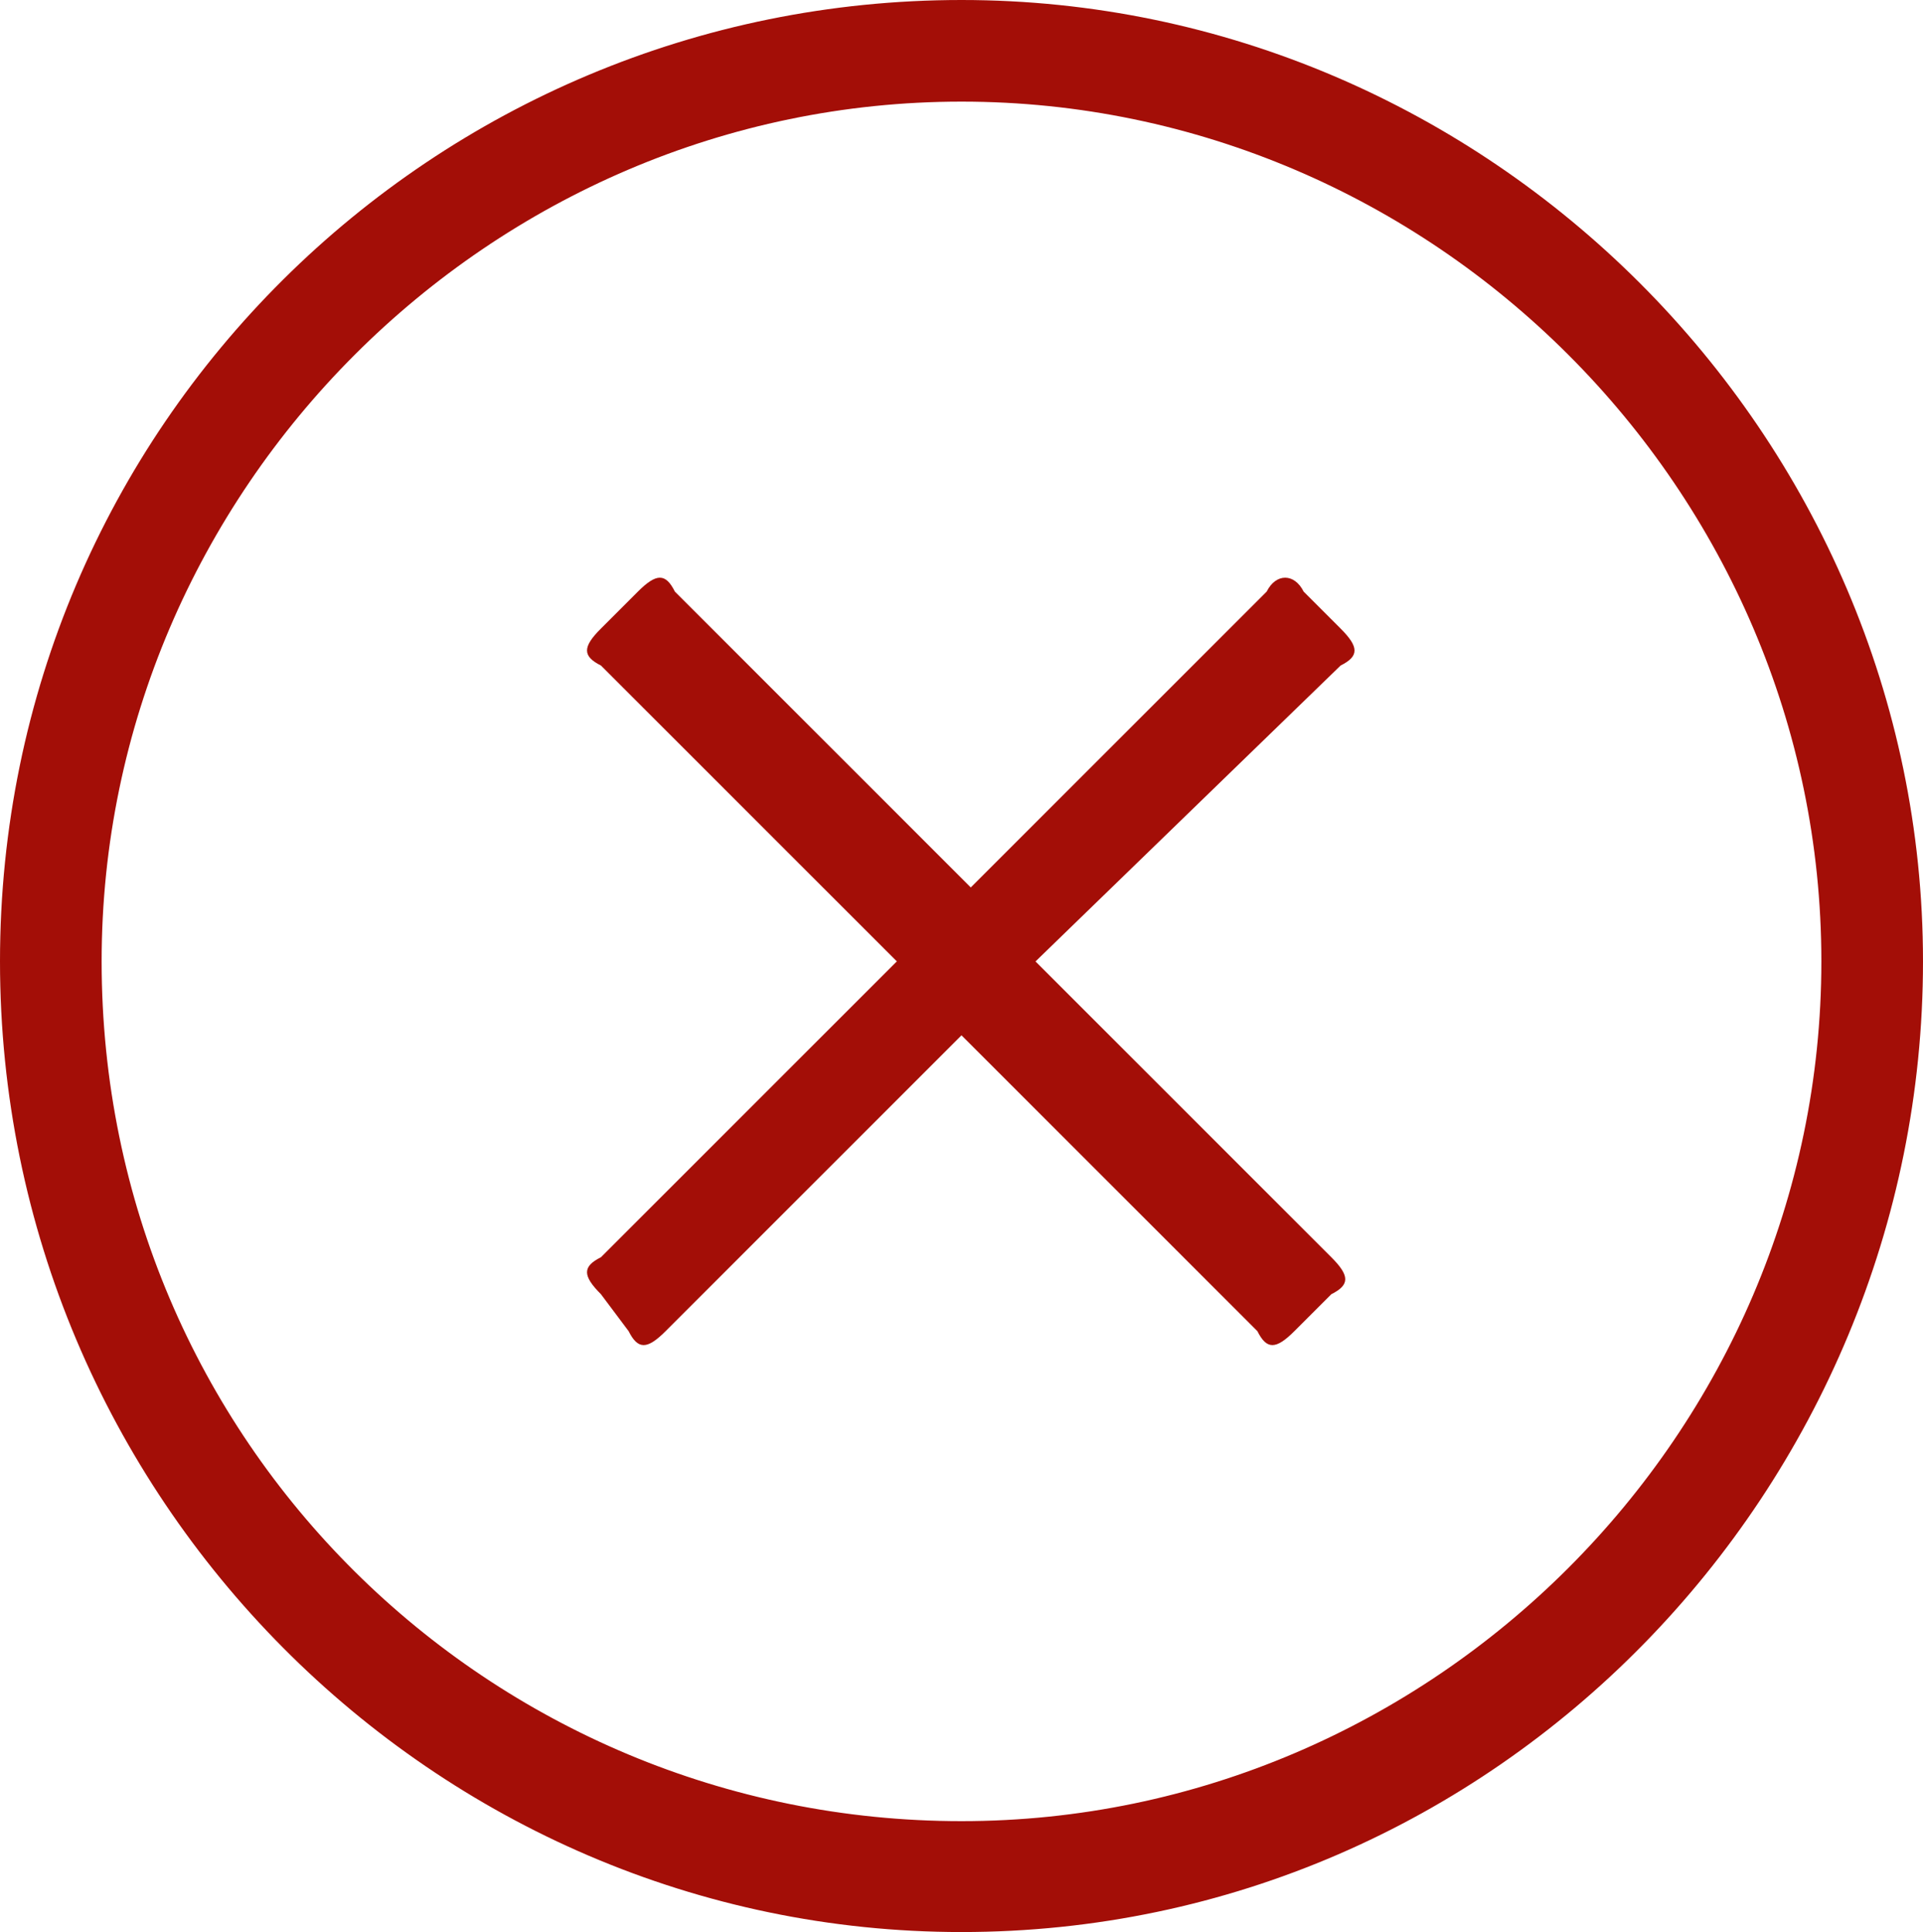 <?xml version="1.0" encoding="UTF-8"?><svg id="uuid-3f18b8c2-949d-487b-aedb-9ad477785e8a" xmlns="http://www.w3.org/2000/svg" viewBox="0 0 149.28 150"><path d="m74.64,150C33.73,150,0,116.27,0,74.64S33.73,0,74.64,0s74.64,33.73,74.64,74.64-33.01,75.36-74.64,75.36Zm0-8.61c36.6,0,66.75-30.14,66.75-66.75S111.24,7.89,74.64,7.89,7.89,38.04,7.89,74.64c0,37.32,30.14,66.75,66.75,66.75Zm5.74-66.75l22.97,22.97c1.44,1.44,1.44,2.15,0,2.87l-2.87,2.87c-1.44,1.44-2.15,1.44-2.87,0l-22.97-22.97-22.97,22.97c-1.44,1.44-2.15,1.44-2.87,0l-2.15-2.87c-1.44-1.44-1.44-2.15,0-2.87l22.97-22.97-22.97-22.97c-1.44-.72-1.44-1.44,0-2.87l2.87-2.87c1.44-1.44,2.15-1.44,2.87,0l22.97,22.97,22.97-22.97c.72-1.44,2.15-1.44,2.87,0l2.87,2.87c1.44,1.44,1.44,2.15,0,2.87l-23.68,22.97Z" fill="#a30e07"/></svg>